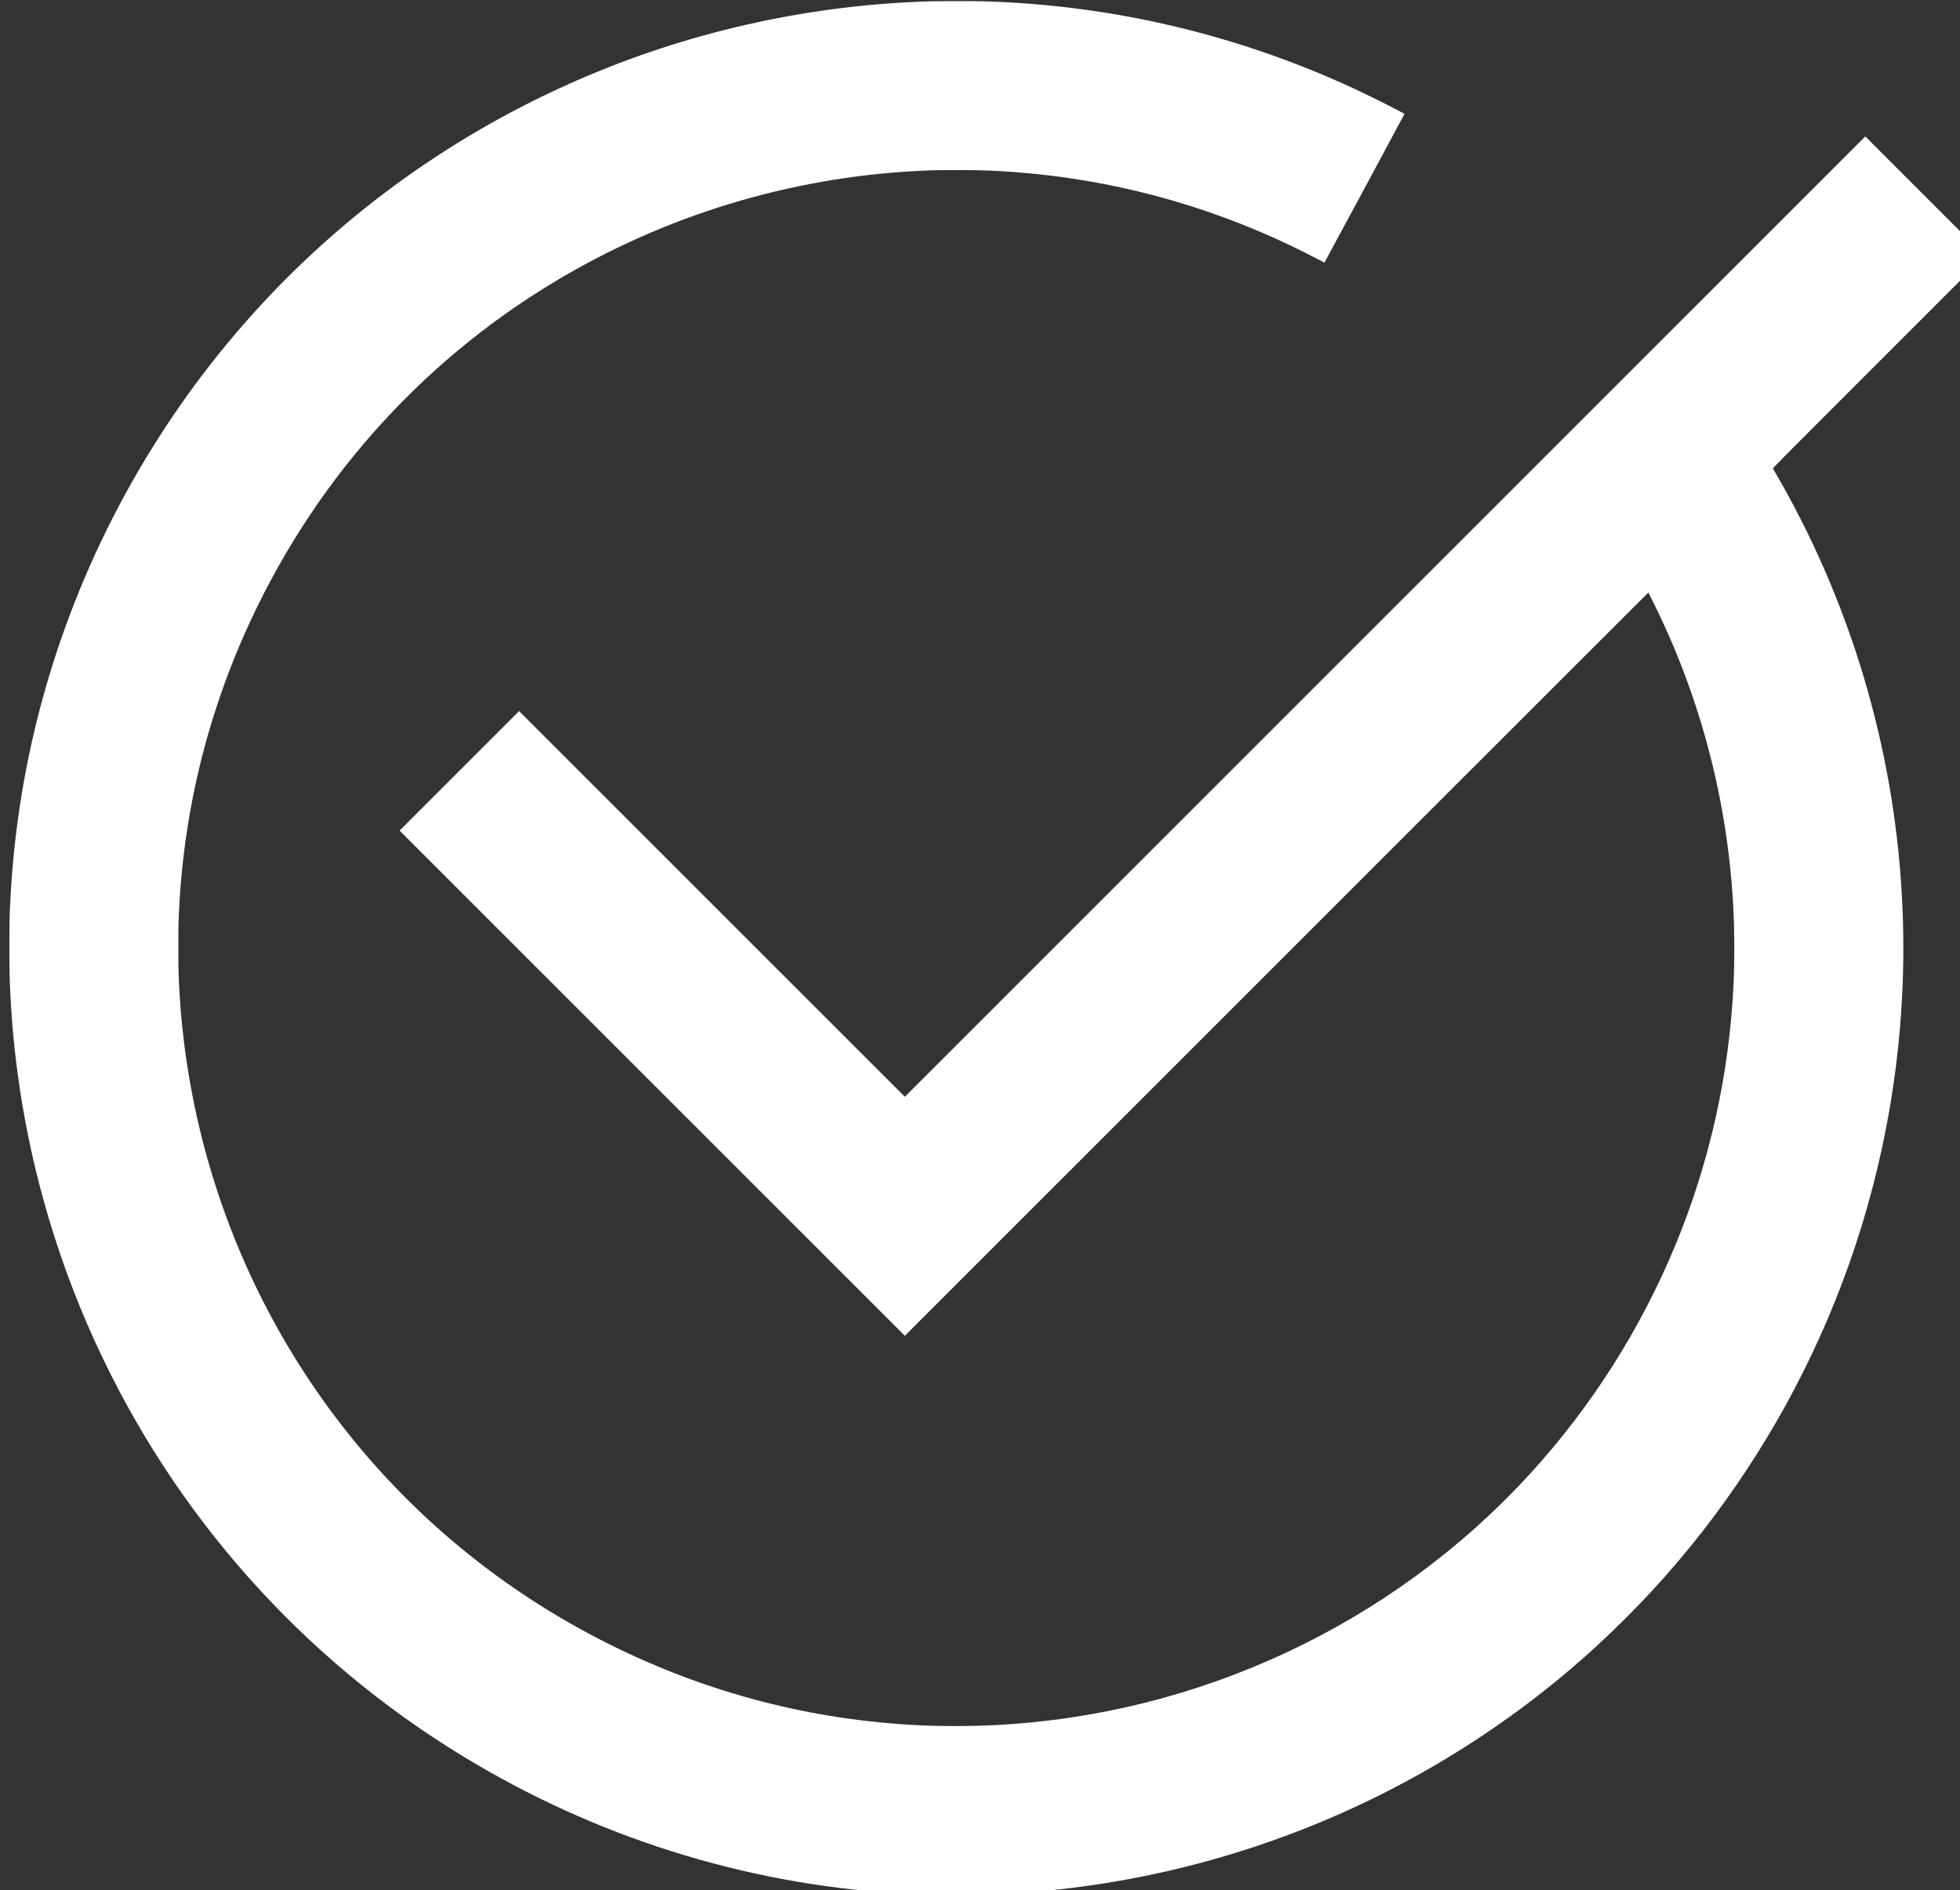<svg width="24" height="23.15" version="1.1" viewBox="0 0 24 23.15" xmlns="http://www.w3.org/2000/svg">
 <rect x="0" y="0" width="24" height="23.15" fill="#333333" stroke="none"/>
 <g transform="matrix(.064 0 0 .064 -14.593 -7.859)" fill="#fff" stroke-width="15.7">
  <path d="m405.52 485.35c-1.807-0.059-4.295-0.177-5.996-0.284-29.324-1.844-57.708-10.824-83.042-26.273-30.781-18.771-55.14-46.202-70.171-79.02-9.603-20.967-15.149-43.61-16.304-66.571-0.173-3.433-0.192-4.347-0.192-9.148 0-4.801 0.019-5.717 0.192-9.148 1.365-27.113 8.89-53.644 22.028-77.662 12.74-23.29 30.243-43.339 51.46-58.946 10.35-7.613 21.445-14.078 33.297-19.404 20.477-9.2 42.784-14.556 65.338-15.687 3.298-0.165 4.467-0.19 9.006-0.191 4.553-3.8e-4 5.741 0.025 9.053 0.192 23.274 1.173 46.023 6.825 67.234 16.706 3.276 1.526 9.34 4.59 9.301 4.699-0.048 0.135-15.28 28.431-15.304 28.431-0.017 0-0.455-0.225-0.972-0.499-1.263-0.671-4.048-2.07-5.42-2.724-16.793-8.004-34.542-12.73-52.944-14.098-3.991-0.297-6.353-0.379-10.949-0.38-3.727-6.9e-4 -4.889 0.025-7.631 0.166-24.477 1.264-48.304 8.538-69.324 21.163-26.221 15.75-46.81 39.119-59.338 67.351-2.793 6.295-5.151 12.786-7.04 19.386-3.03 10.585-4.862 21.477-5.471 32.515-0.166 3.008-0.192 4.099-0.192 8.152 0 4.051 0.027 5.191 0.191 8.129 2.271 40.717 20.956 78.654 51.709 104.99 9.34 7.997 19.742 14.867 30.856 20.379 18.608 9.229 38.486 14.39 59.153 15.359 4.348 0.204 9.598 0.195 14.077-0.024 39.124-1.91 76.118-19.212 102.46-47.919 11.85-12.916 21.366-27.889 28.083-44.188 6.465-15.689 10.201-32.492 11.014-49.542 0.213-4.463 0.204-10.01-0.024-14.528-1.029-20.452-6.241-40.411-15.323-58.679-0.505-1.017-0.928-1.858-0.94-1.87-0.012-0.012-32.025 31.982-71.14 71.097l-71.119 71.119-96.668-96.668 22.87-22.87 73.799 73.799 183.76-183.76 22.87 22.87-20.299 20.299c-19.118 19.118-20.295 20.304-20.232 20.394 0.132 0.188 1.926 3.344 2.6 4.573 3.776 6.885 7.039 13.86 9.87 21.092 10.092 25.782 14.14 53.497 11.849 81.122-1.707 20.582-6.976 40.876-15.486 59.651-1.898 4.186-4.12 8.63-6.28 12.561-4.652 8.461-9.951 16.531-15.814 24.078-2.979 3.835-6.234 7.689-9.525 11.279-3.243 3.537-7.374 7.667-10.955 10.953-16.993 15.593-36.973 27.855-58.678 36.01-17.734 6.664-36.314 10.509-55.243 11.432-0.56 0.027-1.531 0.072-2.157 0.1-1.44 0.064-10.258 0.093-11.897 0.04z" fill="#fff" stroke-width="15.7"/>
 </g>
</svg>
